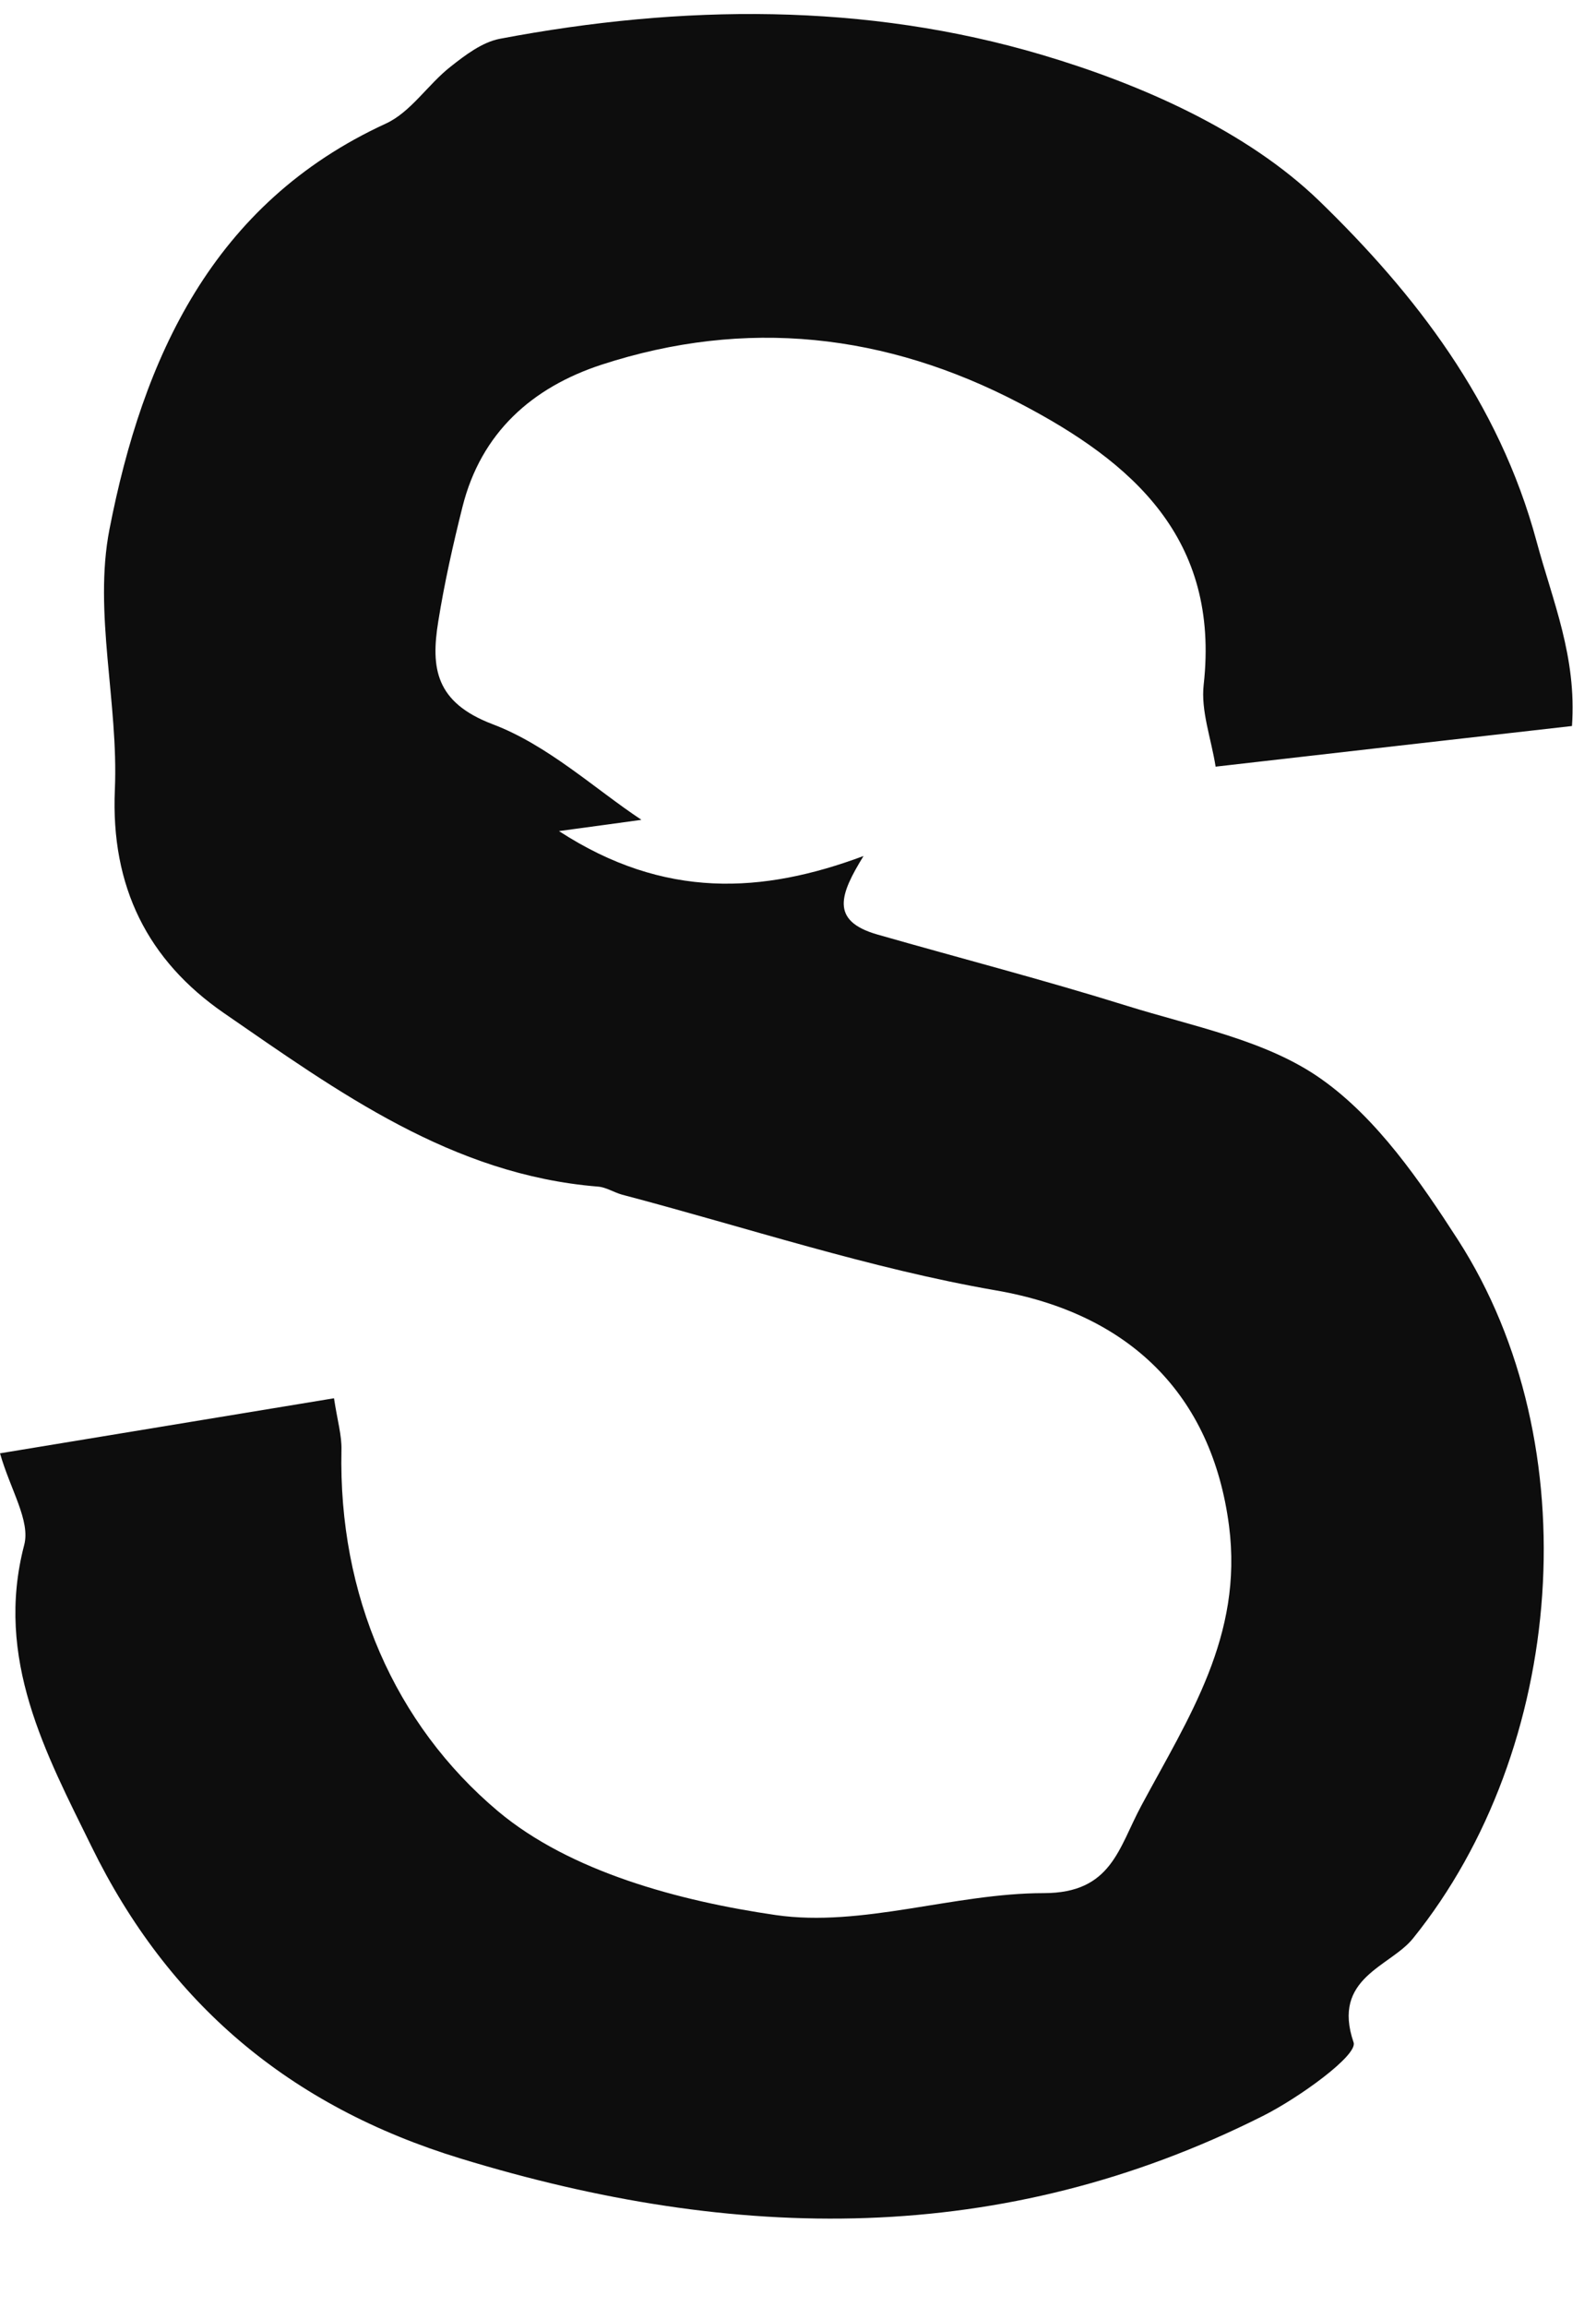 <svg width="36" height="52" viewBox="0 0 36 52" fill="none" xmlns="http://www.w3.org/2000/svg">
<g clip-path="url(#clip0_1968_5546)">
<path d="M14.464 18.479C14.107 18.529 13.485 18.614 12.608 18.732C14.985 20.277 17.202 20.142 19.478 19.294C18.949 20.155 18.714 20.754 19.789 21.063C21.662 21.599 23.552 22.088 25.408 22.667C26.908 23.136 28.567 23.444 29.805 24.322C31.061 25.208 32.031 26.619 32.888 27.948C35.857 32.559 35.32 39.419 31.872 43.691C31.355 44.333 30.032 44.574 30.532 46.035C30.633 46.326 29.285 47.293 28.483 47.694C22.603 50.649 16.593 50.548 10.39 48.652C6.518 47.47 3.792 45.144 2.066 41.623C1.037 39.529 -0.126 37.388 0.546 34.822C0.689 34.277 0.235 33.58 0 32.757C2.604 32.326 5.035 31.93 7.534 31.516C7.61 32.022 7.711 32.352 7.702 32.681C7.631 35.949 8.899 38.862 11.234 40.825C12.86 42.188 15.316 42.847 17.496 43.164C19.445 43.447 21.524 42.67 23.544 42.67C25.077 42.67 25.228 41.652 25.749 40.69C26.811 38.71 28.042 36.873 27.723 34.395C27.336 31.415 25.455 29.599 22.46 29.084C19.613 28.59 16.837 27.666 14.031 26.927C13.847 26.876 13.67 26.758 13.485 26.745C10.197 26.479 7.631 24.613 5.048 22.832C3.335 21.649 2.495 19.99 2.591 17.795C2.675 15.84 2.104 13.805 2.469 11.931C3.221 8.076 4.788 4.585 8.702 2.786C9.265 2.529 9.651 1.904 10.163 1.503C10.495 1.241 10.877 0.95 11.276 0.874C15.379 0.097 19.52 0.055 23.506 1.237C25.74 1.9 28.121 2.947 29.759 4.53C31.905 6.611 33.808 9.043 34.66 12.205C35.022 13.548 35.568 14.802 35.458 16.364C32.855 16.659 30.217 16.959 27.42 17.28C27.319 16.642 27.084 16.022 27.151 15.431C27.517 12.138 25.551 10.419 23.002 9.09C19.982 7.511 16.824 7.16 13.569 8.22C12.007 8.731 10.852 9.748 10.432 11.424C10.218 12.277 10.025 13.138 9.886 14.004C9.714 15.059 9.823 15.832 11.108 16.322C12.36 16.794 13.418 17.782 14.464 18.475V18.479Z" fill="#0D0D0D"/>
</g>
<defs>
<clipPath id="clip0_1968_5546">
<rect width="35.47" height="52" fill="white"/>
</clipPath>
</defs>
</svg>
